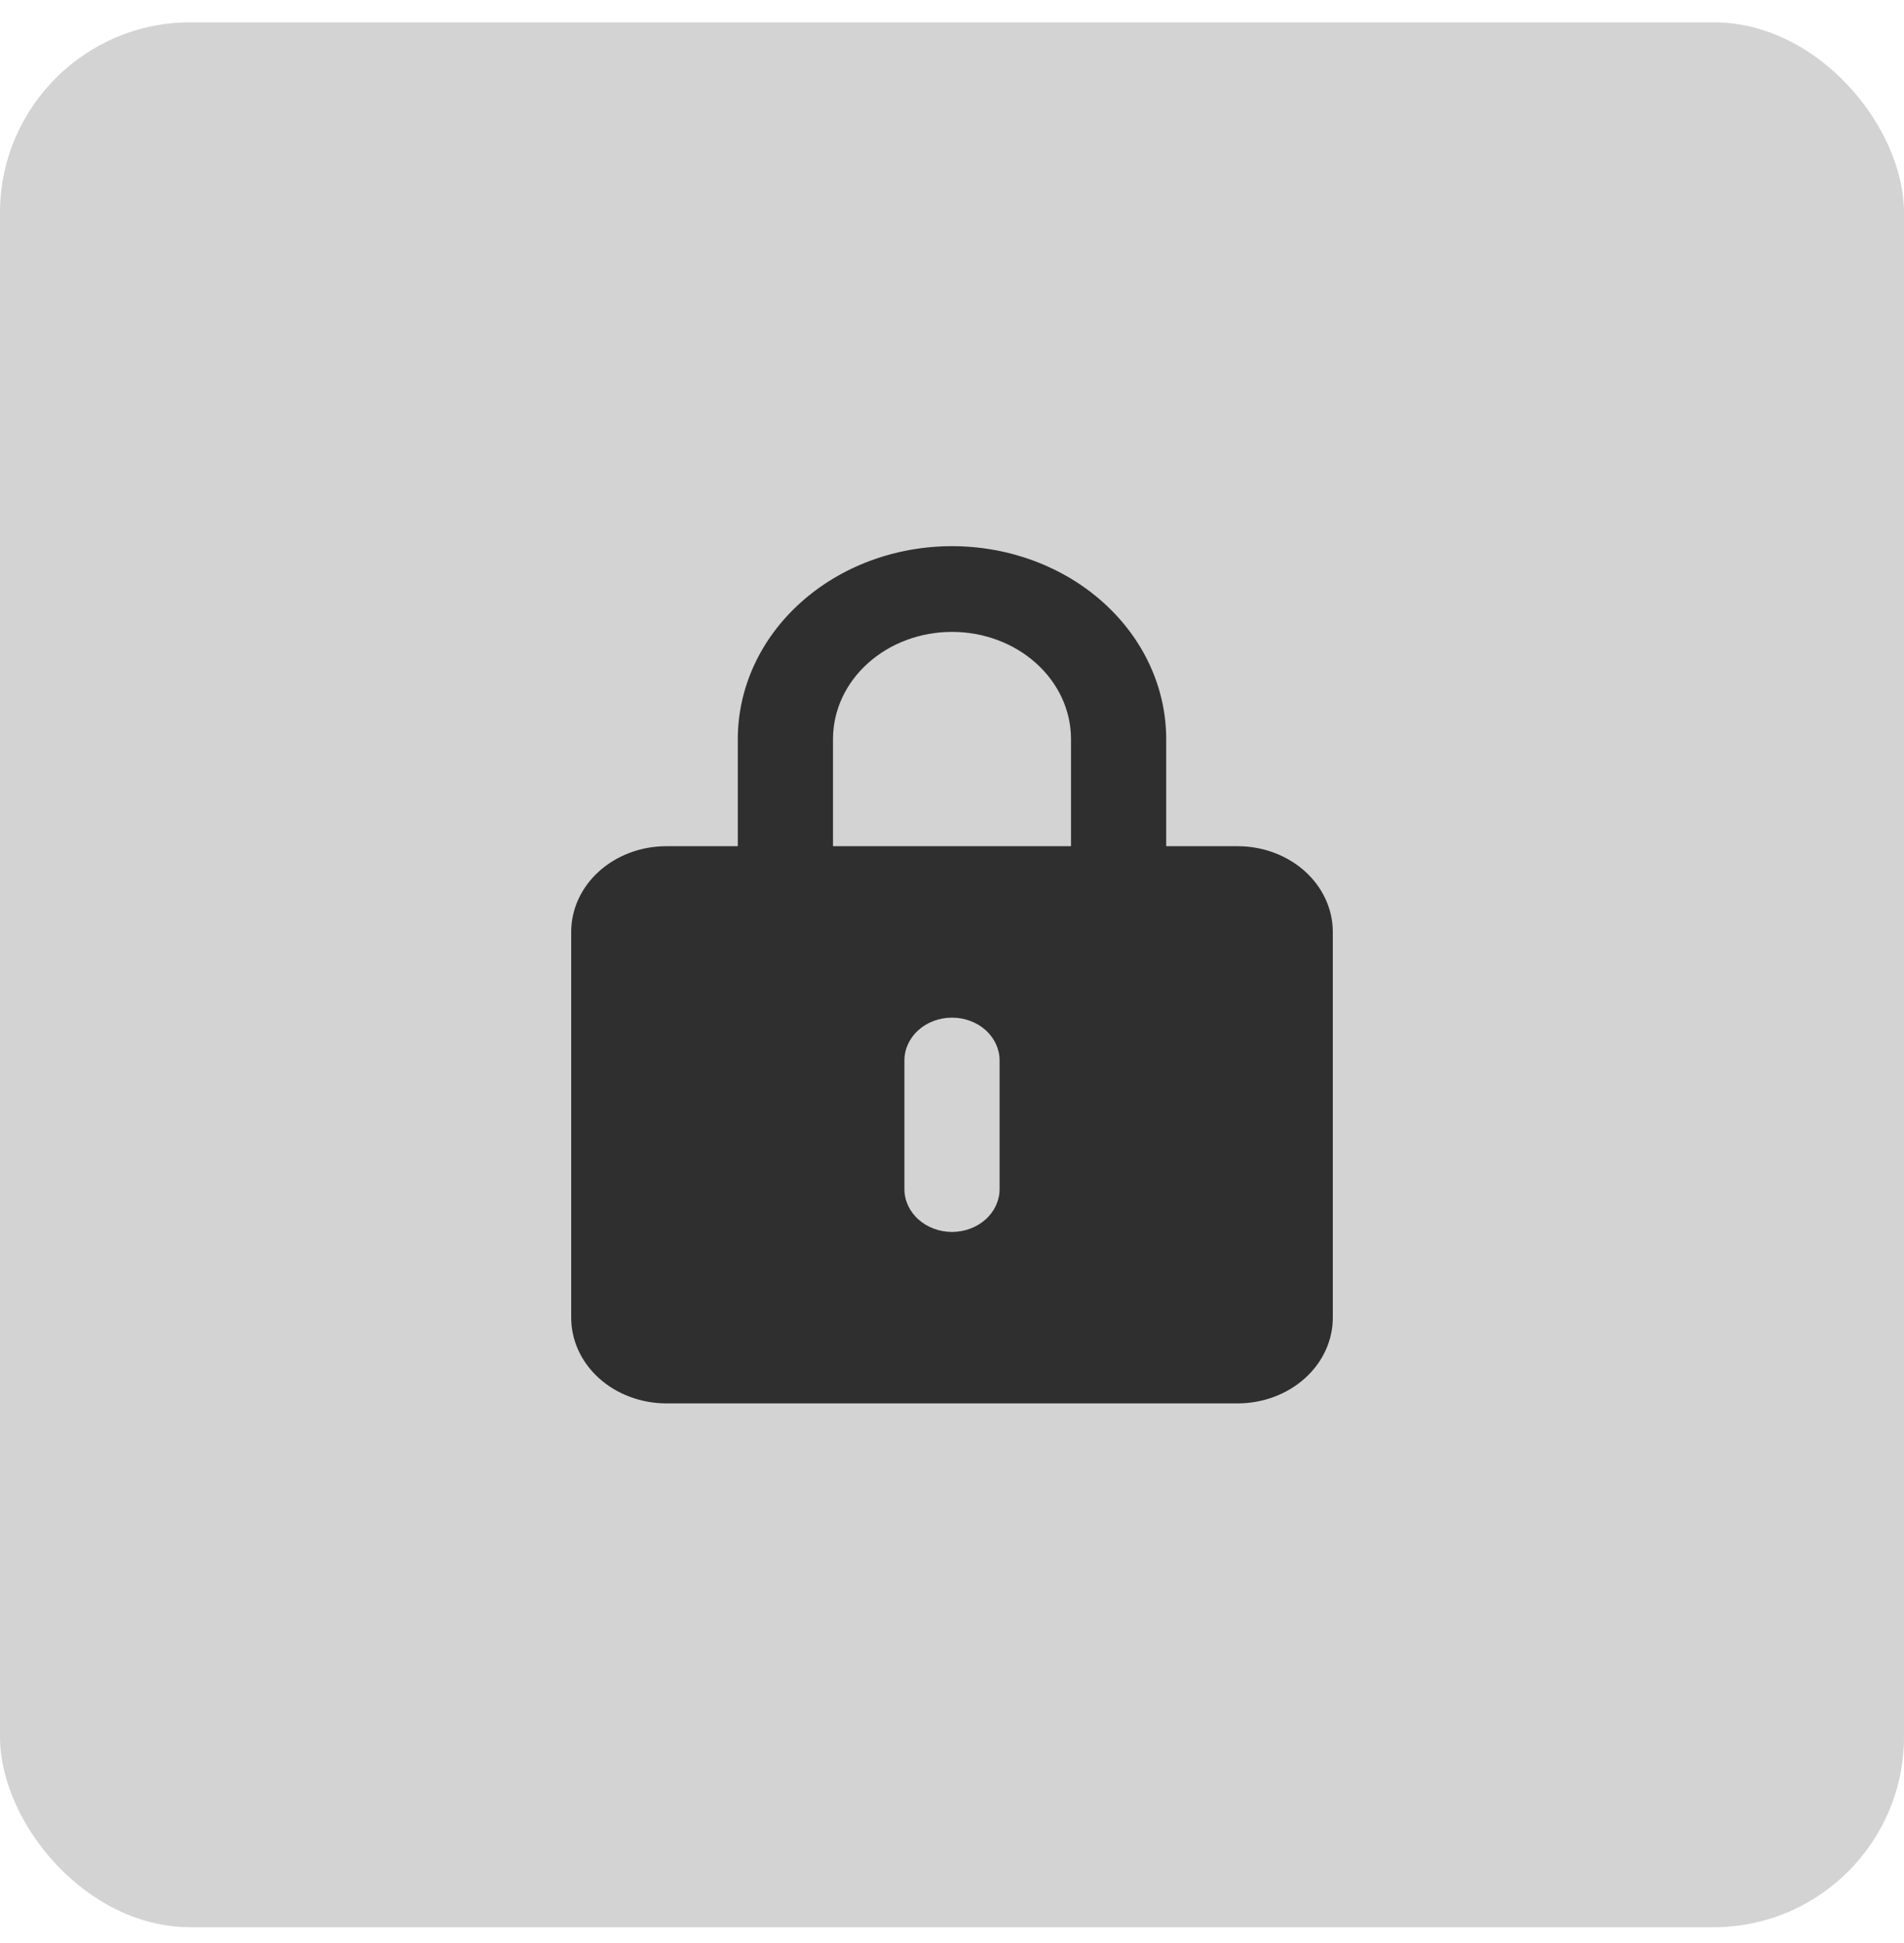 <svg width="50" height="51" viewBox="0 0 50 51" fill="none" xmlns="http://www.w3.org/2000/svg">
<rect y="0.586" width="50" height="50" rx="5" fill="#D3D3D3"/>
<path d="M32.5 22.211H30.625V19.398C30.625 18.056 30.032 16.768 28.977 15.819C27.923 14.869 26.492 14.336 25 14.336C23.508 14.336 22.077 14.869 21.023 15.819C19.968 16.768 19.375 18.056 19.375 19.398V22.211H17.5C16.837 22.211 16.201 22.448 15.732 22.87C15.263 23.292 15 23.864 15 24.461V34.586C15 35.183 15.263 35.755 15.732 36.177C16.201 36.599 16.837 36.836 17.5 36.836H32.5C33.163 36.836 33.799 36.599 34.268 36.177C34.737 35.755 35 35.183 35 34.586V24.461C35 23.864 34.737 23.292 34.268 22.87C33.799 22.448 33.163 22.211 32.5 22.211ZM26.25 31.211C26.25 31.509 26.118 31.796 25.884 32.006C25.649 32.217 25.331 32.336 25 32.336C24.669 32.336 24.351 32.217 24.116 32.006C23.882 31.796 23.75 31.509 23.75 31.211V27.836C23.75 27.538 23.882 27.251 24.116 27.04C24.351 26.829 24.669 26.711 25 26.711C25.331 26.711 25.649 26.829 25.884 27.04C26.118 27.251 26.25 27.538 26.25 27.836V31.211ZM28.125 22.211H21.875V19.398C21.875 18.652 22.204 17.937 22.79 17.41C23.376 16.882 24.171 16.586 25 16.586C25.829 16.586 26.624 16.882 27.21 17.41C27.796 17.937 28.125 18.652 28.125 19.398V22.211Z" fill="#2F2F2F"/>
</svg>
